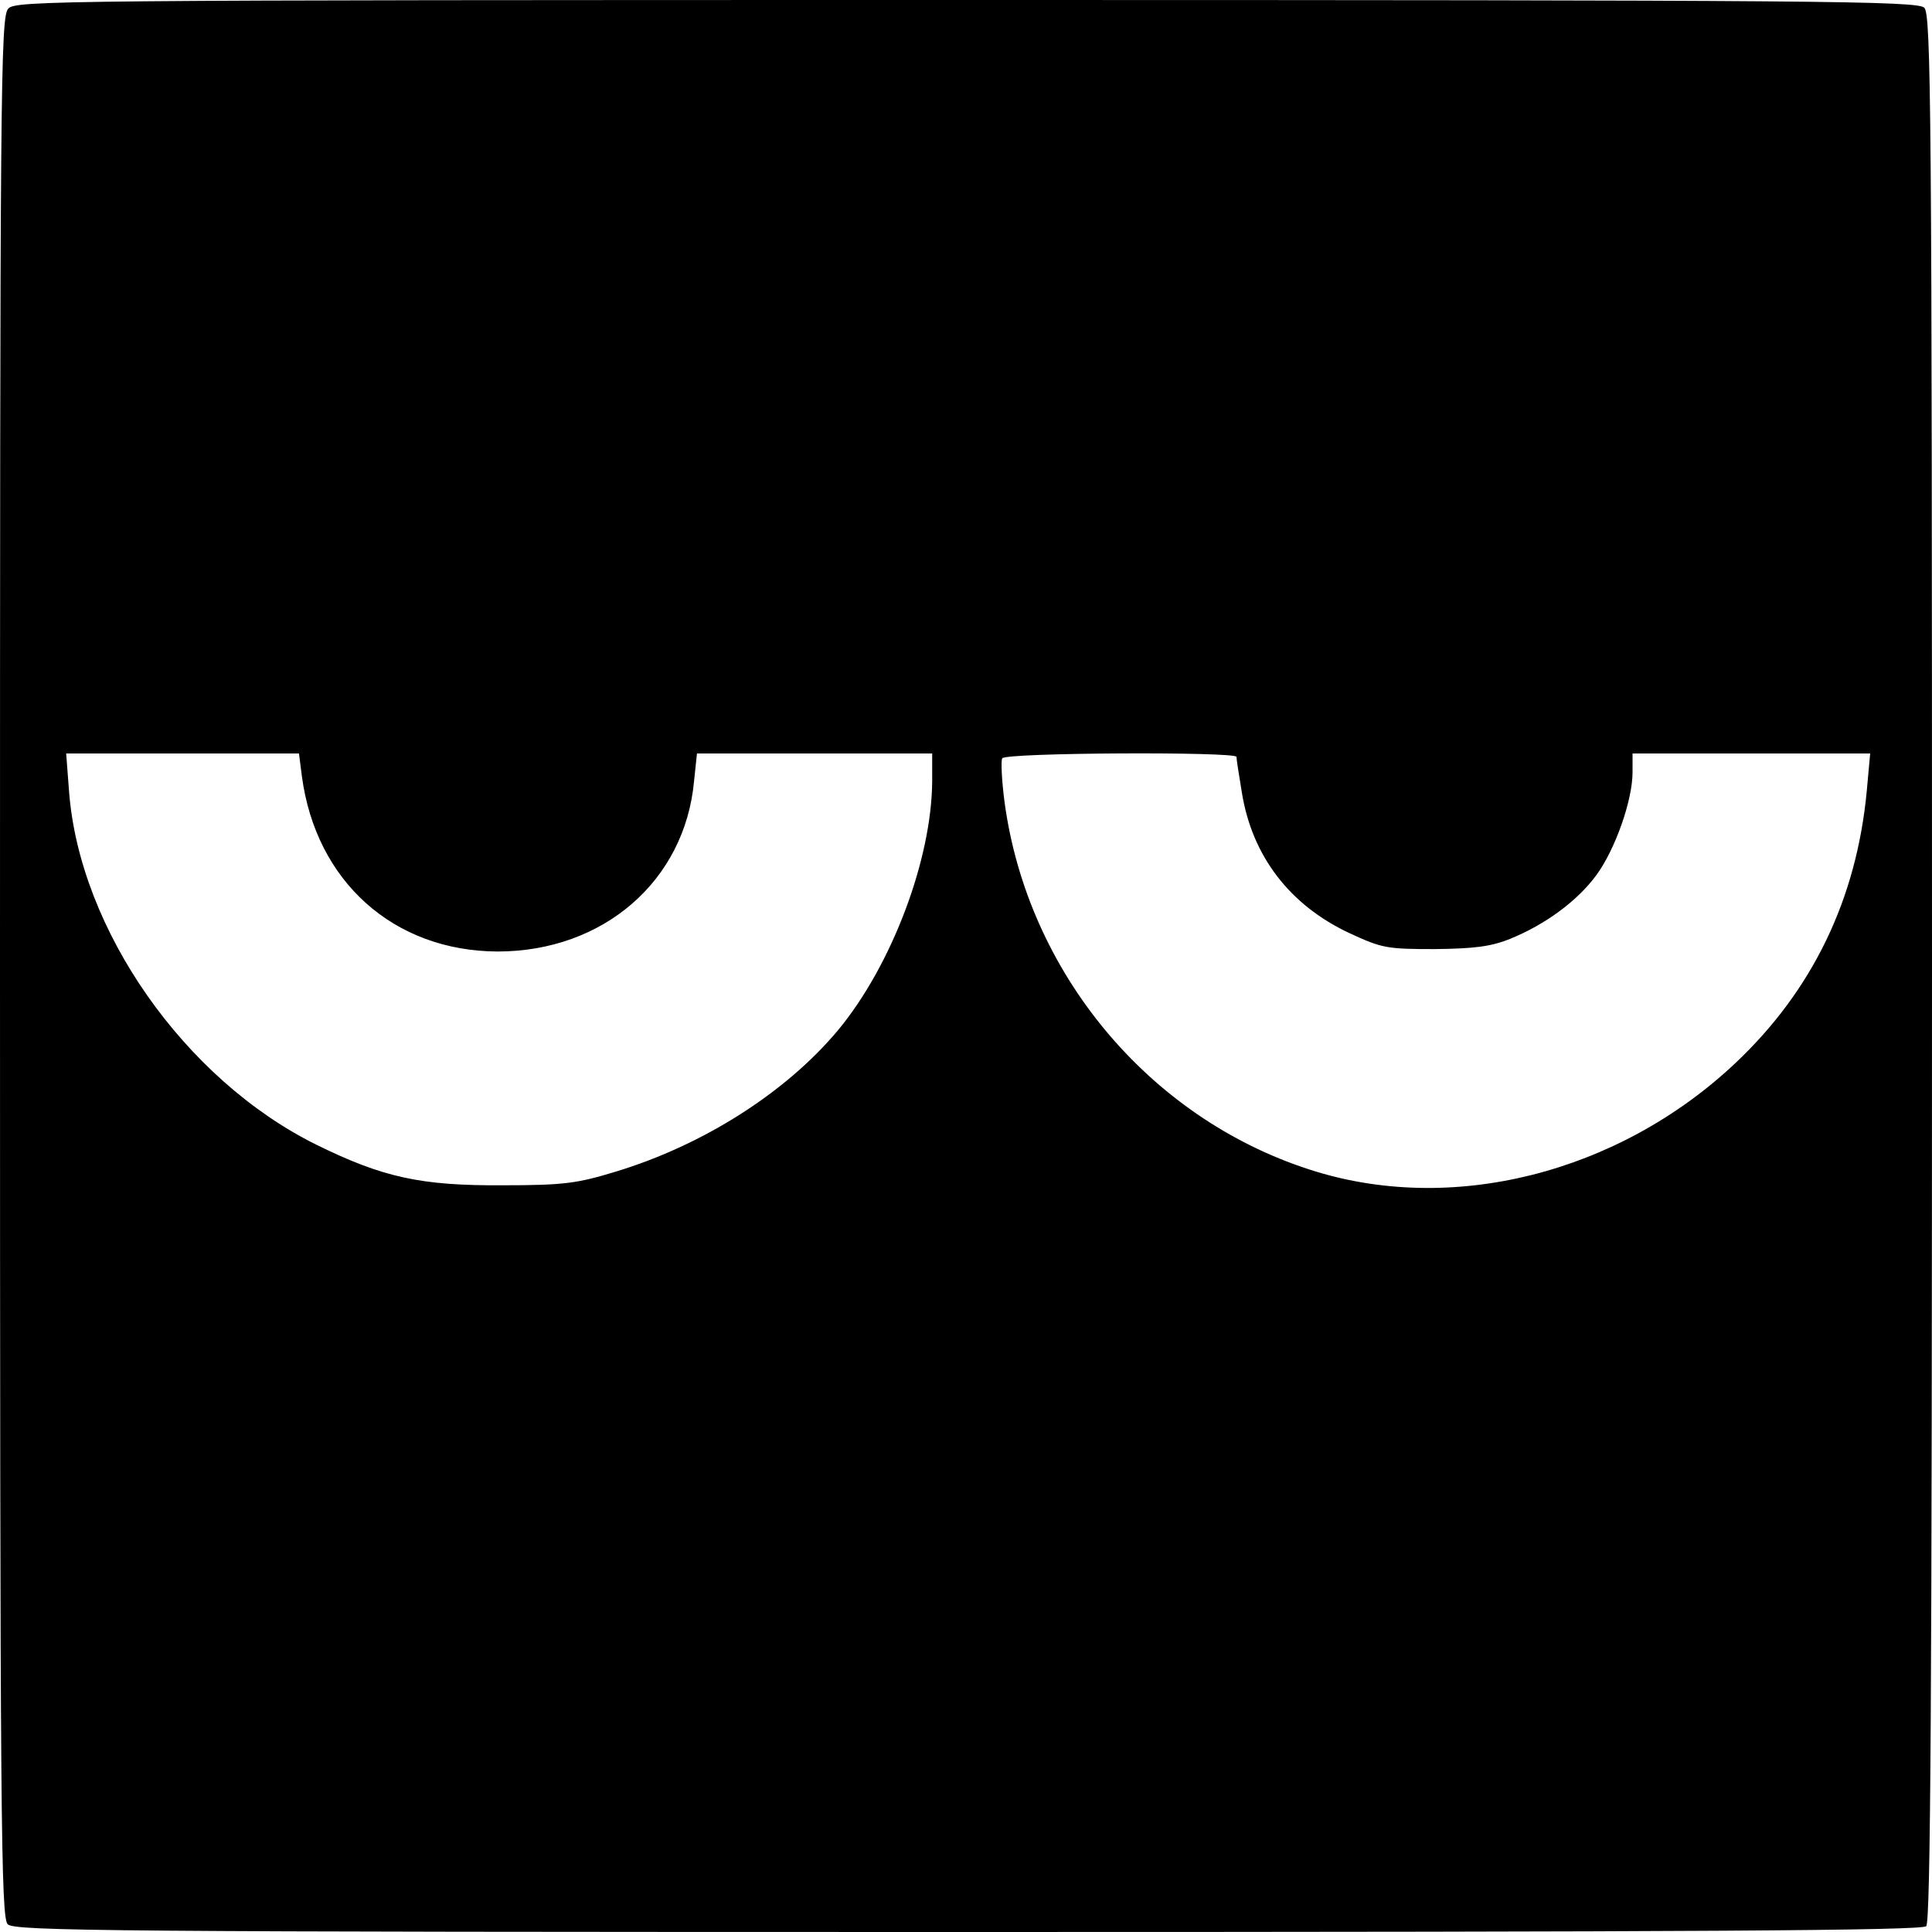 <?xml version="1.0" standalone="no"?>
<!DOCTYPE svg PUBLIC "-//W3C//DTD SVG 20010904//EN"
 "http://www.w3.org/TR/2001/REC-SVG-20010904/DTD/svg10.dtd">
<svg version="1.0" xmlns="http://www.w3.org/2000/svg"
 width="400pt" height="400pt" viewBox="0 0 400 400"
 preserveAspectRatio="xMidYMid meet">
<g transform="translate(0,400) scale(0.1,-0.1)"
fill="#000000" stroke="none">
<path d="M17 3982 c-16 -17 -17 -169 -17 -1985 0 -1774 2 -1967 16 -1981 14
-14 208 -16 1988 -16 1520 0 1975 3 1984 12 9 9 12 464 12 1984 0 1780 -2
1974 -16 1988 -14 14 -208 16 -1983 16 -1894 0 -1969 -1 -1984 -18z m608
-1589 c29 -218 190 -362 405 -363 219 0 388 146 407 353 l6 57 243 0 244 0 0
-57 c-1 -163 -84 -382 -195 -516 -108 -129 -279 -238 -461 -293 -79 -24 -106
-28 -234 -28 -168 -1 -247 16 -385 84 -273 135 -490 445 -512 731 l-6 79 241
0 241 0 6 -47z m1935 40 c0 -5 5 -37 11 -73 21 -132 99 -234 223 -292 67 -31
77 -33 176 -33 82 1 116 5 156 21 74 30 140 79 179 132 39 53 75 155 75 213
l0 39 246 0 246 0 -7 -77 c-21 -224 -112 -413 -272 -564 -243 -229 -590 -316
-883 -220 -333 108 -582 408 -630 759 -6 45 -8 87 -5 92 7 12 485 14 485 3z"/>
</g>
</svg>
